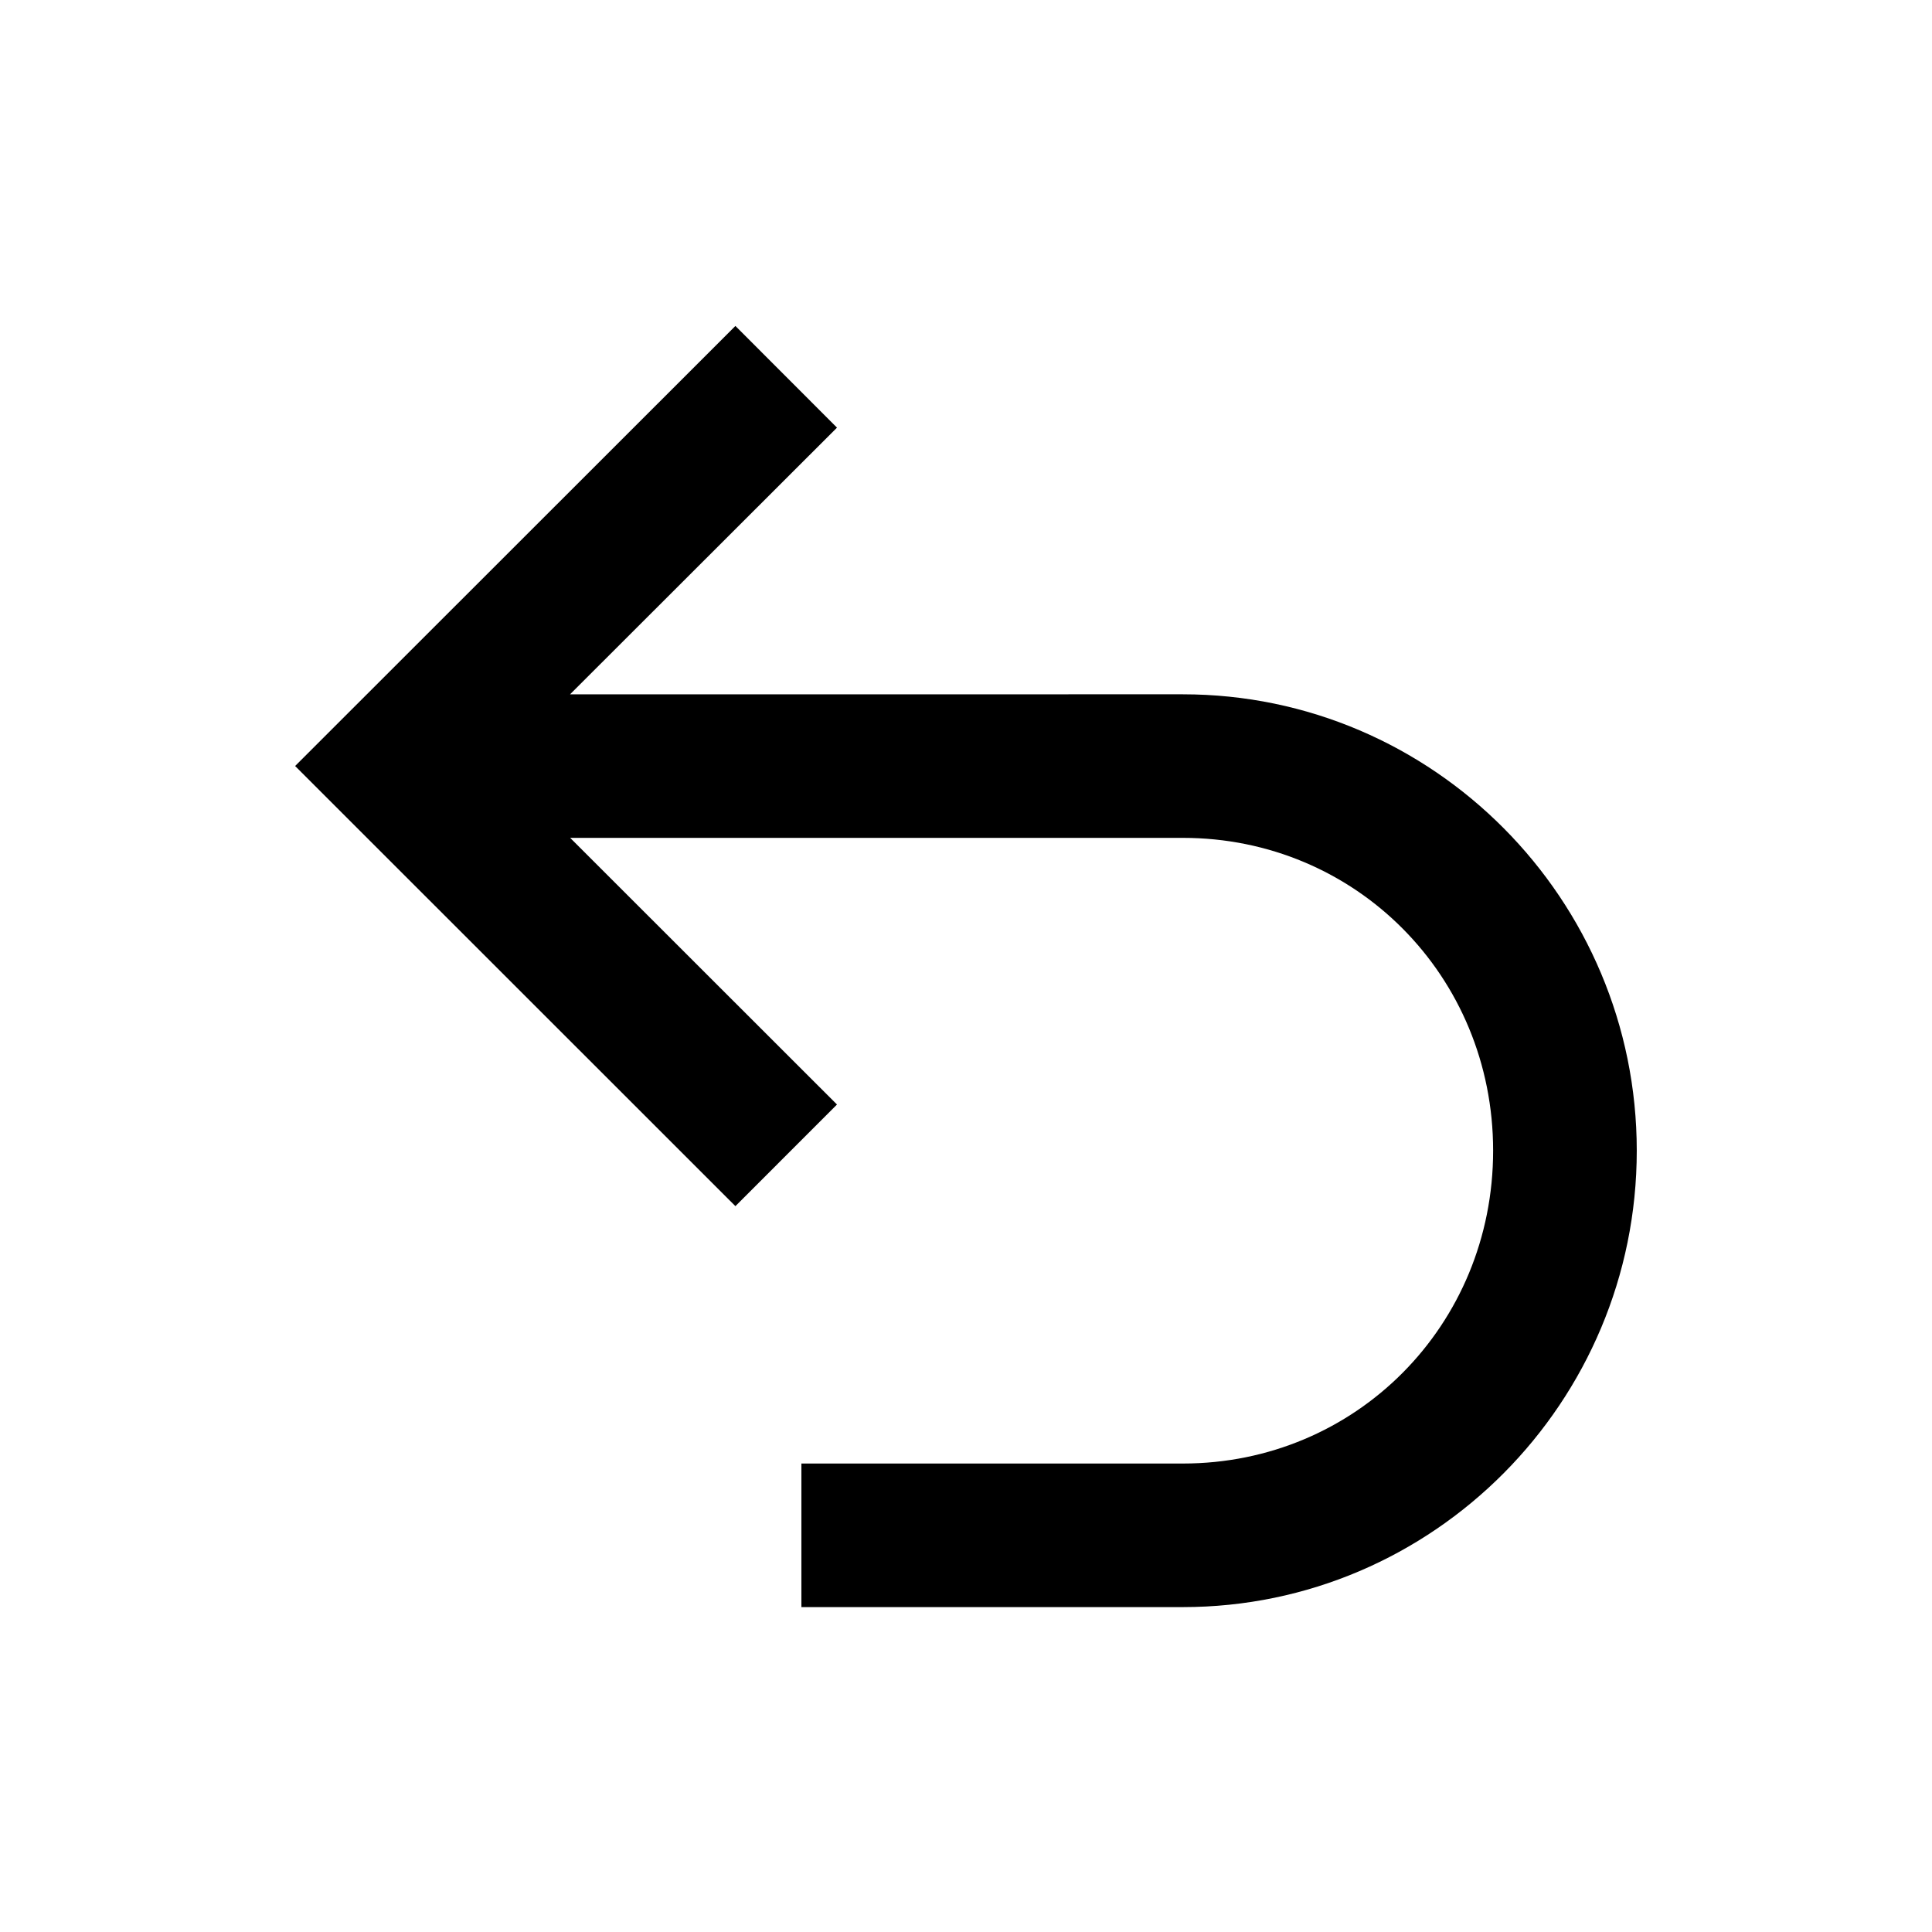 <?xml version="1.0" encoding="UTF-8"?>
<!-- Uploaded to: SVG Repo, www.svgrepo.com, Generator: SVG Repo Mixer Tools -->
<svg fill="#000000" width="800px" height="800px" version="1.1" viewBox="144 144 512 512" xmlns="http://www.w3.org/2000/svg">
 <path d="m338.89 230.38-116.68 116.62 116.68 116.64 26.922-26.93-70.711-70.668h162.37c45.801 0 82.223 36.594 82.223 82.887 0 46.332-36.418 82.922-82.223 82.922h-101.09v38.047h101.09c66.387 0 120.29-54.34 120.29-120.96 0-66.586-53.906-120.94-120.29-120.94l-162.4 0.004 70.742-70.672z"/>
</svg>
